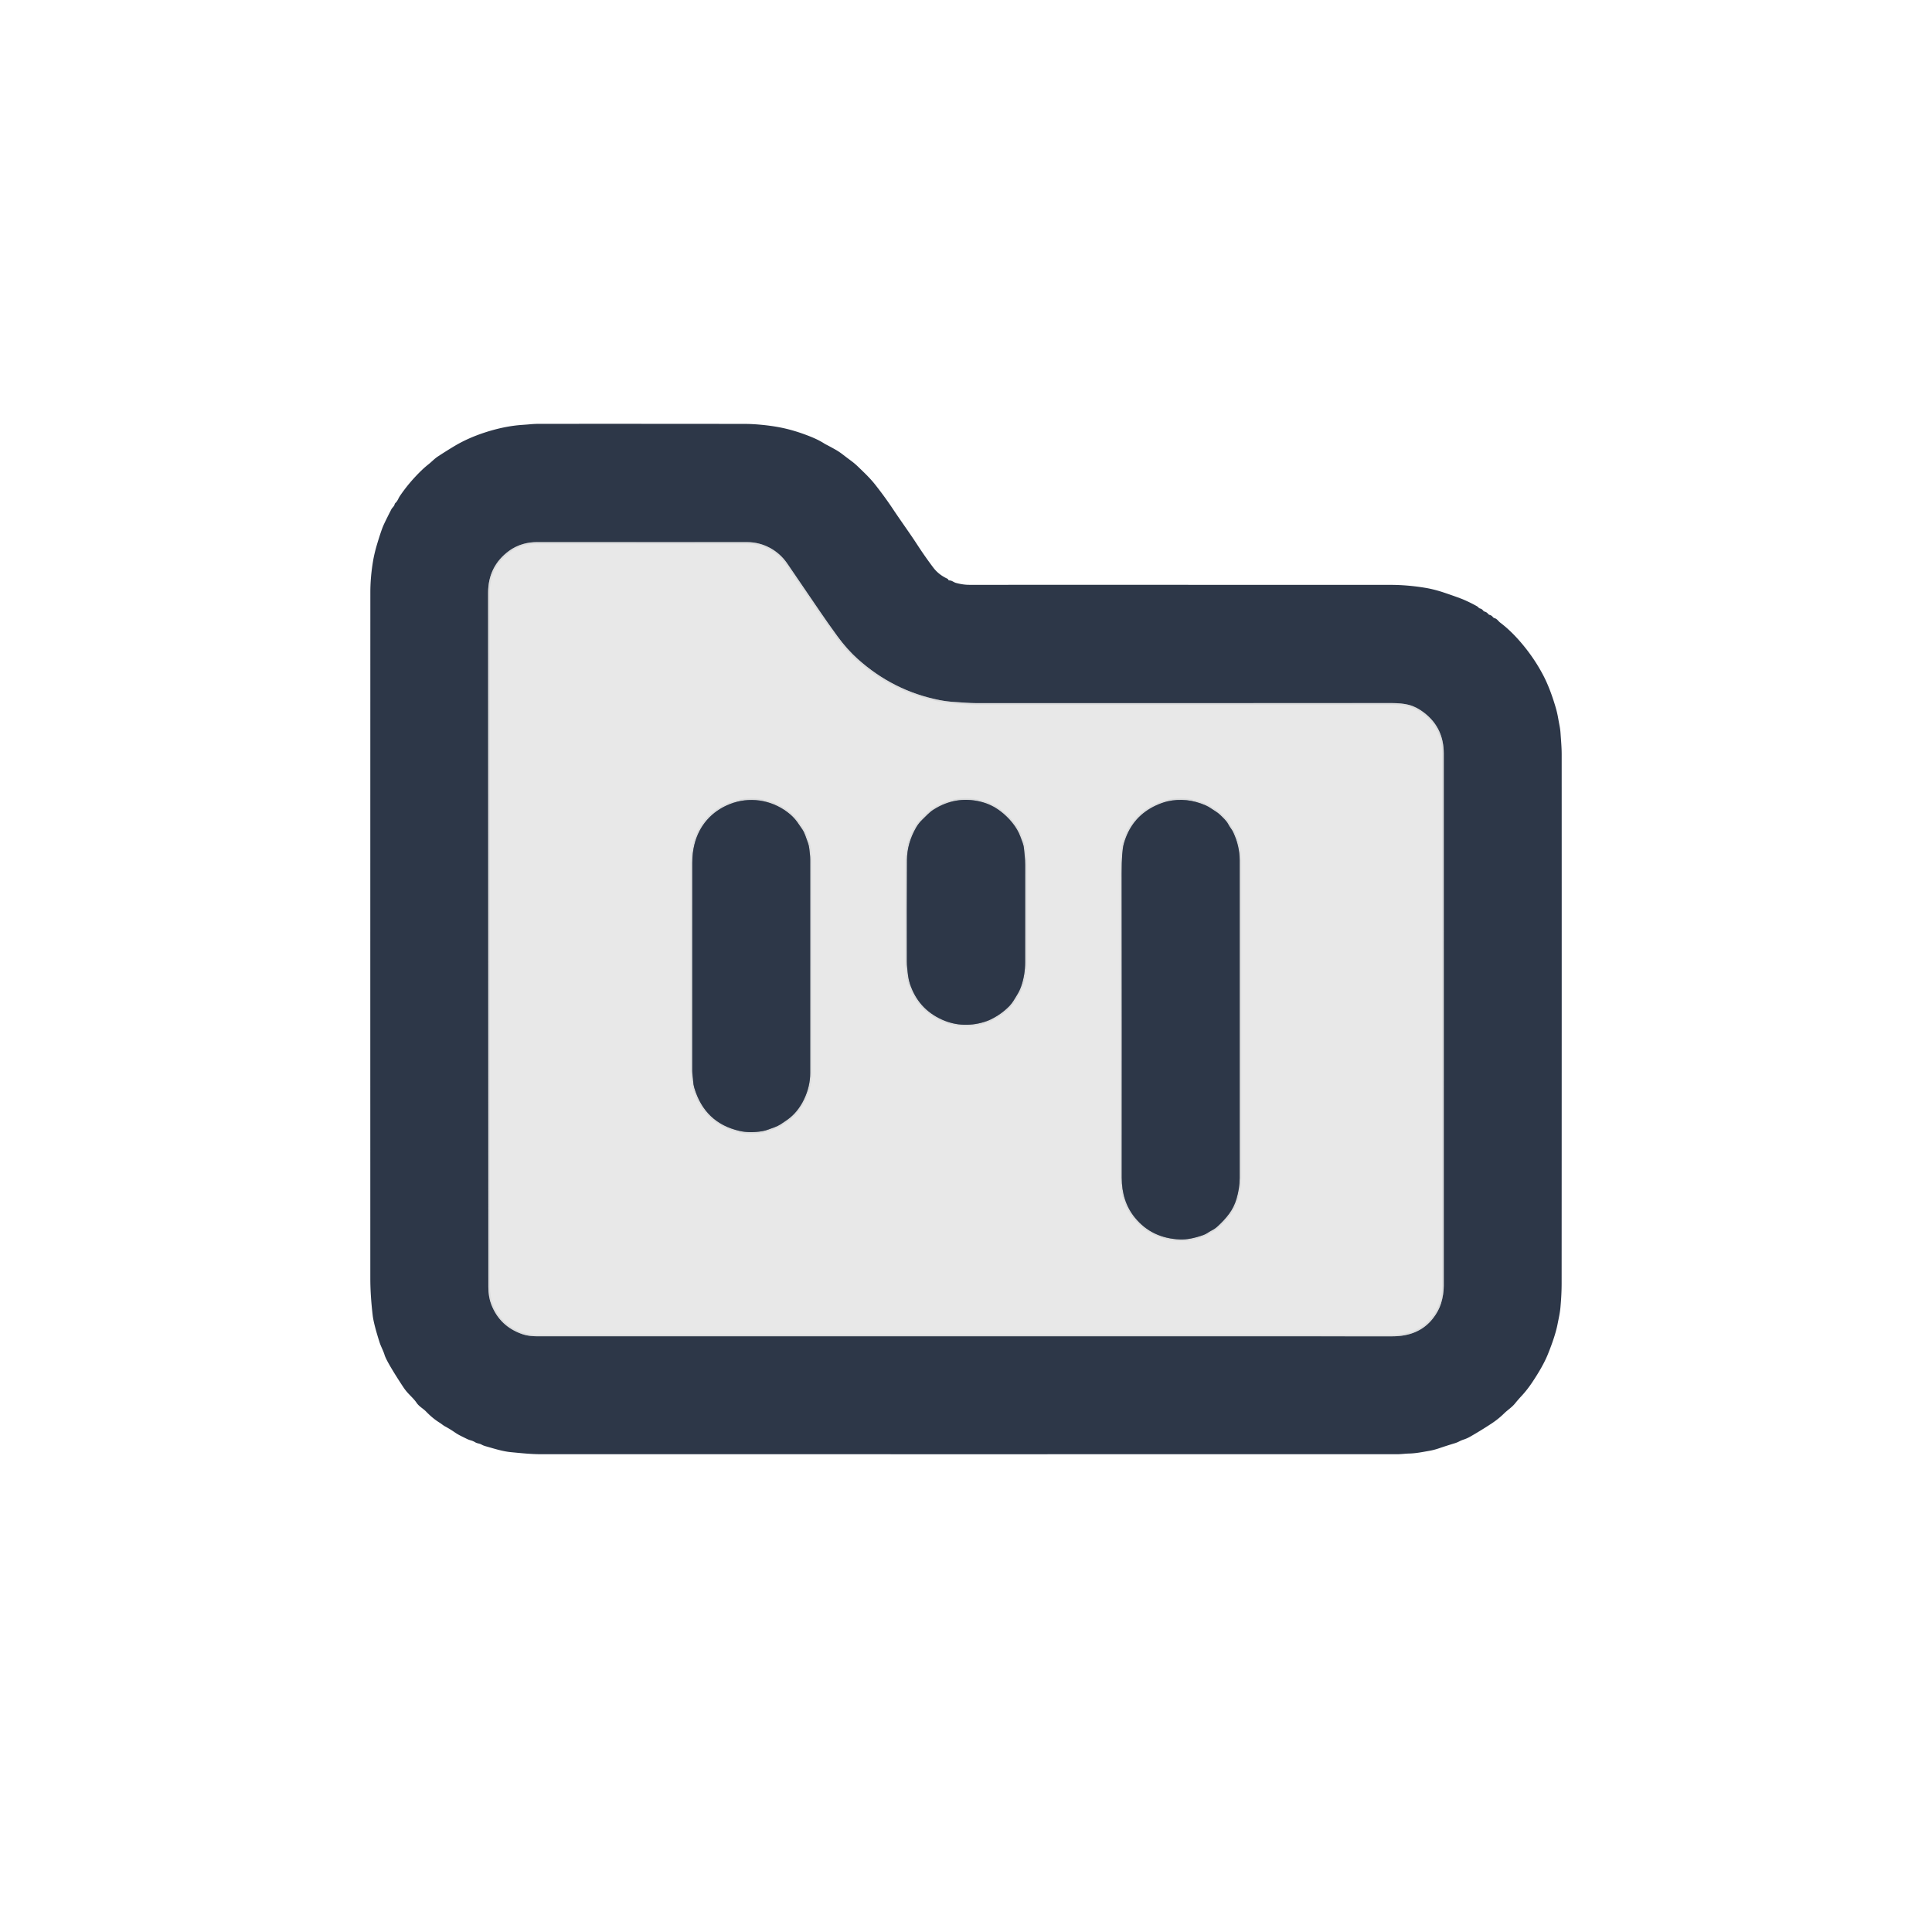 <?xml version="1.0" encoding="UTF-8" standalone="no"?>
<!DOCTYPE svg PUBLIC "-//W3C//DTD SVG 1.1//EN" "http://www.w3.org/Graphics/SVG/1.1/DTD/svg11.dtd">
<svg xmlns="http://www.w3.org/2000/svg" version="1.1" viewBox="0.00 0.00 1200.00 1200.00">
<g stroke-width="2.00" fill="none" stroke-linecap="butt">
<path stroke="#848992" stroke-opacity="0.949" vector-effect="non-scaling-stroke" d="
  M 488.97 350.02
  C 483.34 341.76 474.06 336.73 464.09 336.74
  Q 401.49 336.78 333.85 336.72
  Q 329.25 336.71 325.30 337.80
  Q 320.17 339.21 316.03 342.28
  Q 303.17 351.82 303.18 368.25
  Q 303.25 583.75 303.33 799.25
  Q 303.33 805.58 305.19 810.32
  Q 310.53 824.02 324.82 828.79
  Q 326.77 829.44 329.22 829.73
  Q 331.48 829.99 333.83 829.99
  Q 599.25 830.00 864.91 830.00
  Q 881.25 830.00 889.93 819.00
  Q 893.50 814.47 895.02 809.62
  Q 896.74 804.16 896.74 798.54
  Q 896.76 626.59 896.74 468.01
  Q 896.74 452.06 884.57 442.71
  Q 879.76 439.01 874.97 437.79
  Q 870.75 436.71 864.47 436.71
  Q 735.27 436.78 606.69 436.74
  C 602.19 436.74 597.76 436.31 593.44 436.06
  Q 588.22 435.76 583.50 434.83
  Q 554.88 429.17 532.69 409.26
  Q 526.14 403.38 520.18 395.24
  Q 514.54 387.53 509.07 379.50
  Q 498.83 364.49 488.97 350.02"
/>
<path stroke="#848992" stroke-opacity="0.949" vector-effect="non-scaling-stroke" d="
  M 499.39 682.83
  Q 503.23 674.79 503.23 666.50
  Q 503.27 599.32 503.24 533.80
  C 503.24 531.56 502.91 529.50 502.68 527.29
  Q 502.44 525.01 501.56 522.75
  C 500.56 520.17 499.94 517.59 498.38 515.22
  Q 496.74 512.74 495.17 510.55
  Q 492.78 507.23 489.12 504.46
  C 478.71 496.60 465.26 494.73 453.38 499.40
  C 441.91 503.91 434.20 512.84 431.30 524.55
  Q 430.00 529.81 430.00 535.78
  Q 430.02 600.61 429.98 665.21
  C 429.98 667.29 430.41 669.28 430.51 671.33
  Q 430.63 673.64 431.22 675.63
  Q 437.68 697.37 459.13 702.39
  Q 465.62 703.92 473.48 702.59
  Q 475.47 702.25 477.28 701.55
  C 479.92 700.52 482.45 699.88 484.93 698.28
  Q 487.10 696.87 489.04 695.49
  Q 495.57 690.82 499.39 682.83"
/>
<path stroke="#848992" stroke-opacity="0.949" vector-effect="non-scaling-stroke" d="
  M 612.99 634.19
  Q 614.31 633.71 615.52 633.11
  Q 622.24 629.78 627.10 624.72
  C 629.01 622.73 630.26 620.29 631.71 617.97
  Q 633.35 615.35 634.37 612.34
  Q 636.72 605.44 636.73 597.75
  Q 636.76 567.40 636.75 537.05
  C 636.75 533.58 636.34 530.31 635.99 526.88
  C 635.73 524.34 634.63 522.03 633.77 519.62
  C 631.61 513.59 626.61 507.88 621.66 504.05
  Q 615.84 499.54 608.88 497.89
  Q 593.39 494.22 579.77 502.91
  C 577.16 504.58 575.30 506.79 573.08 508.87
  Q 570.62 511.19 568.96 514.08
  Q 563.38 523.85 563.33 534.23
  Q 563.17 564.84 563.26 597.27
  Q 563.27 599.27 563.48 601.23
  C 563.84 604.62 564.08 607.84 565.16 611.08
  Q 570.35 626.61 584.92 633.23
  Q 591.65 636.30 598.80 636.49
  Q 606.07 636.69 612.99 634.19"
/>
<path stroke="#848992" stroke-opacity="0.949" vector-effect="non-scaling-stroke" d="
  M 723.16 498.27
  Q 719.67 499.37 716.44 501.03
  Q 702.46 508.21 698.01 524.08
  Q 696.67 528.90 696.68 542.35
  Q 696.81 641.08 696.73 731.40
  Q 696.71 746.30 704.98 756.38
  Q 715.44 769.14 732.98 769.85
  Q 739.04 770.09 747.49 767.08
  C 749.51 766.36 750.74 765.18 752.58 764.26
  Q 754.54 763.29 756.08 761.89
  Q 760.49 757.90 763.47 753.85
  Q 766.51 749.73 768.04 744.54
  Q 769.99 737.91 769.99 731.68
  Q 770.00 633.61 769.99 534.38
  Q 769.98 525.36 765.91 516.80
  C 765.13 515.15 763.87 513.81 763.03 512.17
  C 761.85 509.84 759.75 507.99 757.83 506.11
  C 756.26 504.56 754.30 503.59 752.56 502.35
  Q 750.75 501.05 748.80 500.20
  Q 736.98 495.07 725.14 497.73
  Q 724.16 497.95 723.16 498.27"
/>
</g>
<path fill="#2d3748" d="
  M 589.81 360.52
  C 591.36 360.59 592.30 361.65 593.73 362.04
  Q 598.09 363.25 602.08 363.25
  Q 734.65 363.24 863.59 363.27
  Q 874.14 363.27 885.29 365.11
  Q 890.65 366.00 896.51 367.94
  Q 902.54 369.94 908.21 372.08
  A 0.27 0.17 58.3 0 1 908.27 372.11
  Q 912.77 373.99 917.24 376.47
  Q 917.89 376.83 918.36 377.38
  Q 918.72 377.80 919.25 377.93
  Q 920.46 378.22 921.20 379.22
  Q 921.59 379.73 922.20 379.90
  Q 923.46 380.24 924.28 381.28
  Q 924.68 381.79 925.31 381.95
  Q 926.45 382.24 927.20 383.21
  Q 927.65 383.80 928.37 383.98
  C 929.85 384.35 930.64 385.84 931.82 386.73
  C 937.84 391.25 943.39 397.20 948.12 403.28
  Q 954.13 411.00 958.67 419.70
  Q 962.71 427.48 966.11 438.89
  Q 967.14 442.32 967.75 445.78
  Q 968.19 448.25 968.64 450.60
  Q 969.11 453.01 969.27 455.30
  C 969.57 459.73 969.99 464.18 969.99 468.69
  Q 970.04 633.88 969.96 797.14
  Q 969.96 804.01 969.22 812.05
  C 968.89 815.68 968.08 819.16 967.38 822.70
  Q 965.97 829.86 961.41 841.16
  Q 958.42 848.56 951.55 858.80
  Q 948.47 863.38 945.24 866.85
  Q 942.99 869.27 940.93 871.80
  C 939.01 874.16 936.43 875.75 934.26 877.87
  Q 930.68 881.39 926.33 884.25
  Q 919.70 888.60 913.16 892.33
  Q 911.12 893.49 909.12 894.13
  Q 907.70 894.58 906.28 895.33
  Q 905.04 895.98 903.53 896.44
  Q 898.39 898.00 894.05 899.48
  Q 890.69 900.64 887.49 901.19
  C 883.49 901.88 879.39 902.72 875.38 902.81
  C 872.85 902.87 870.28 903.24 867.77 903.24
  Q 601.86 903.26 336.04 903.24
  C 329.86 903.24 323.58 902.56 317.39 901.97
  C 312.16 901.48 306.89 899.75 301.71 898.30
  Q 300.22 897.89 299.05 897.23
  C 297.75 896.50 296.46 896.61 295.23 895.86
  Q 293.88 895.04 292.44 894.64
  Q 291.01 894.26 289.59 893.53
  C 287.23 892.34 284.86 891.31 282.69 889.80
  Q 279.59 887.66 276.33 885.90
  C 275.19 885.28 274.24 884.40 273.08 883.68
  Q 268.76 881.01 264.65 876.75
  C 262.81 874.84 260.32 873.63 258.79 871.36
  C 257.29 869.13 255.24 867.29 253.43 865.32
  Q 251.82 863.57 250.42 861.45
  Q 246.40 855.37 243.38 850.32
  Q 239.63 844.08 238.87 841.59
  C 238.03 838.81 236.60 836.40 235.72 833.63
  Q 232.09 822.23 231.48 816.95
  Q 230.77 810.95 230.40 805.33
  Q 230.01 799.55 230.01 793.68
  Q 229.98 576.77 230.03 367.81
  Q 230.03 358.65 231.66 348.77
  Q 232.49 343.72 234.27 337.81
  Q 236.44 330.58 237.84 327.09
  Q 238.78 324.76 243.01 316.48
  C 243.65 315.22 244.82 314.54 245.11 313.25
  A 1.64 1.62 76.4 0 1 245.64 312.37
  C 246.95 311.23 247.47 309.43 248.28 308.23
  Q 253.94 299.83 261.59 292.38
  Q 263.78 290.25 266.11 288.41
  C 268.16 286.80 269.83 284.92 272.07 283.46
  Q 277.34 280.02 282.13 277.14
  Q 290.61 272.06 301.17 268.62
  Q 313.27 264.68 324.29 263.91
  Q 327.25 263.71 329.61 263.49
  Q 332.21 263.26 334.98 263.26
  Q 398.99 263.22 462.61 263.30
  Q 467.50 263.30 473.67 263.92
  Q 479.17 264.47 484.14 265.41
  Q 493.25 267.13 503.24 271.12
  Q 508.53 273.23 512.15 275.59
  A 4.42 3.57 22.5 0 0 512.69 275.90
  Q 516.07 277.64 519.17 279.41
  Q 521.29 280.62 523.62 282.42
  Q 526.00 284.26 528.34 285.99
  Q 530.88 287.86 532.88 289.80
  C 536.57 293.36 540.32 296.87 543.52 300.92
  Q 549.77 308.85 554.79 316.42
  C 559.71 323.83 565.02 331.07 569.81 338.45
  Q 574.45 345.59 579.63 352.47
  Q 583.02 356.98 588.54 359.49
  A 0.64 0.62 -86.2 0 1 588.89 359.90
  Q 588.98 360.19 589.21 360.34
  Q 589.48 360.51 589.81 360.52
  Z
  M 488.97 350.02
  C 483.34 341.76 474.06 336.73 464.09 336.74
  Q 401.49 336.78 333.85 336.72
  Q 329.25 336.71 325.30 337.80
  Q 320.17 339.21 316.03 342.28
  Q 303.17 351.82 303.18 368.25
  Q 303.25 583.75 303.33 799.25
  Q 303.33 805.58 305.19 810.32
  Q 310.53 824.02 324.82 828.79
  Q 326.77 829.44 329.22 829.73
  Q 331.48 829.99 333.83 829.99
  Q 599.25 830.00 864.91 830.00
  Q 881.25 830.00 889.93 819.00
  Q 893.50 814.47 895.02 809.62
  Q 896.74 804.16 896.74 798.54
  Q 896.76 626.59 896.74 468.01
  Q 896.74 452.06 884.57 442.71
  Q 879.76 439.01 874.97 437.79
  Q 870.75 436.71 864.47 436.71
  Q 735.27 436.78 606.69 436.74
  C 602.19 436.74 597.76 436.31 593.44 436.06
  Q 588.22 435.76 583.50 434.83
  Q 554.88 429.17 532.69 409.26
  Q 526.14 403.38 520.18 395.24
  Q 514.54 387.53 509.07 379.50
  Q 498.83 364.49 488.97 350.02
  Z"
/>
<path fill="#e5e5e5" fill-opacity="0.898" d="
  M 464.09 336.74
  C 474.06 336.73 483.34 341.76 488.97 350.02
  Q 498.83 364.49 509.07 379.50
  Q 514.54 387.53 520.18 395.24
  Q 526.14 403.38 532.69 409.26
  Q 554.88 429.17 583.50 434.83
  Q 588.22 435.76 593.44 436.06
  C 597.76 436.31 602.19 436.74 606.69 436.74
  Q 735.27 436.78 864.47 436.71
  Q 870.75 436.71 874.97 437.79
  Q 879.76 439.01 884.57 442.71
  Q 896.74 452.06 896.74 468.01
  Q 896.76 626.59 896.74 798.54
  Q 896.74 804.16 895.02 809.62
  Q 893.50 814.47 889.93 819.00
  Q 881.25 830.00 864.91 830.00
  Q 599.25 830.00 333.83 829.99
  Q 331.48 829.99 329.22 829.73
  Q 326.77 829.44 324.82 828.79
  Q 310.53 824.02 305.19 810.32
  Q 303.33 805.58 303.33 799.25
  Q 303.25 583.75 303.18 368.25
  Q 303.17 351.82 316.03 342.28
  Q 320.17 339.21 325.30 337.80
  Q 329.25 336.71 333.85 336.72
  Q 401.49 336.78 464.09 336.74
  Z
  M 499.39 682.83
  Q 503.23 674.79 503.23 666.50
  Q 503.27 599.32 503.24 533.80
  C 503.24 531.56 502.91 529.50 502.68 527.29
  Q 502.44 525.01 501.56 522.75
  C 500.56 520.17 499.94 517.59 498.38 515.22
  Q 496.74 512.74 495.17 510.55
  Q 492.78 507.23 489.12 504.46
  C 478.71 496.60 465.26 494.73 453.38 499.40
  C 441.91 503.91 434.20 512.84 431.30 524.55
  Q 430.00 529.81 430.00 535.78
  Q 430.02 600.61 429.98 665.21
  C 429.98 667.29 430.41 669.28 430.51 671.33
  Q 430.63 673.64 431.22 675.63
  Q 437.68 697.37 459.13 702.39
  Q 465.62 703.92 473.48 702.59
  Q 475.47 702.25 477.28 701.55
  C 479.92 700.52 482.45 699.88 484.93 698.28
  Q 487.10 696.87 489.04 695.49
  Q 495.57 690.82 499.39 682.83
  Z
  M 612.99 634.19
  Q 614.31 633.71 615.52 633.11
  Q 622.24 629.78 627.10 624.72
  C 629.01 622.73 630.26 620.29 631.71 617.97
  Q 633.35 615.35 634.37 612.34
  Q 636.72 605.44 636.73 597.75
  Q 636.76 567.40 636.75 537.05
  C 636.75 533.58 636.34 530.31 635.99 526.88
  C 635.73 524.34 634.63 522.03 633.77 519.62
  C 631.61 513.59 626.61 507.88 621.66 504.05
  Q 615.84 499.54 608.88 497.89
  Q 593.39 494.22 579.77 502.91
  C 577.16 504.58 575.30 506.79 573.08 508.87
  Q 570.62 511.19 568.96 514.08
  Q 563.38 523.85 563.33 534.23
  Q 563.17 564.84 563.26 597.27
  Q 563.27 599.27 563.48 601.23
  C 563.84 604.62 564.08 607.84 565.16 611.08
  Q 570.35 626.61 584.92 633.23
  Q 591.65 636.30 598.80 636.49
  Q 606.07 636.69 612.99 634.19
  Z
  M 723.16 498.27
  Q 719.67 499.37 716.44 501.03
  Q 702.46 508.21 698.01 524.08
  Q 696.67 528.90 696.68 542.35
  Q 696.81 641.08 696.73 731.40
  Q 696.71 746.30 704.98 756.38
  Q 715.44 769.14 732.98 769.85
  Q 739.04 770.09 747.49 767.08
  C 749.51 766.36 750.74 765.18 752.58 764.26
  Q 754.54 763.29 756.08 761.89
  Q 760.49 757.90 763.47 753.85
  Q 766.51 749.73 768.04 744.54
  Q 769.99 737.91 769.99 731.68
  Q 770.00 633.61 769.99 534.38
  Q 769.98 525.36 765.91 516.80
  C 765.13 515.15 763.87 513.81 763.03 512.17
  C 761.85 509.84 759.75 507.99 757.83 506.11
  C 756.26 504.56 754.30 503.59 752.56 502.35
  Q 750.75 501.05 748.80 500.20
  Q 736.98 495.07 725.14 497.73
  Q 724.16 497.95 723.16 498.27
  Z"
/>
<path fill="#2d3748" d="
  M 499.39 682.83
  Q 495.57 690.82 489.04 695.49
  Q 487.10 696.87 484.93 698.28
  C 482.45 699.88 479.92 700.52 477.28 701.55
  Q 475.47 702.25 473.48 702.59
  Q 465.62 703.92 459.13 702.39
  Q 437.68 697.37 431.22 675.63
  Q 430.63 673.64 430.51 671.33
  C 430.41 669.28 429.98 667.29 429.98 665.21
  Q 430.02 600.61 430.00 535.78
  Q 430.00 529.81 431.30 524.55
  C 434.20 512.84 441.91 503.91 453.38 499.40
  C 465.26 494.73 478.71 496.60 489.12 504.46
  Q 492.78 507.23 495.17 510.55
  Q 496.74 512.74 498.38 515.22
  C 499.94 517.59 500.56 520.17 501.56 522.75
  Q 502.44 525.01 502.68 527.29
  C 502.91 529.50 503.24 531.56 503.24 533.80
  Q 503.27 599.32 503.23 666.50
  Q 503.23 674.79 499.39 682.83
  Z"
/>
<path fill="#2d3748" d="
  M 612.99 634.19
  Q 606.07 636.69 598.80 636.49
  Q 591.65 636.30 584.92 633.23
  Q 570.35 626.61 565.16 611.08
  C 564.08 607.84 563.84 604.62 563.48 601.23
  Q 563.27 599.27 563.26 597.27
  Q 563.17 564.84 563.33 534.23
  Q 563.38 523.85 568.96 514.08
  Q 570.62 511.19 573.08 508.87
  C 575.30 506.79 577.16 504.58 579.77 502.91
  Q 593.39 494.22 608.88 497.89
  Q 615.84 499.54 621.66 504.05
  C 626.61 507.88 631.61 513.59 633.77 519.62
  C 634.63 522.03 635.73 524.34 635.99 526.88
  C 636.34 530.31 636.75 533.58 636.75 537.05
  Q 636.76 567.40 636.73 597.75
  Q 636.72 605.44 634.37 612.34
  Q 633.35 615.35 631.71 617.97
  C 630.26 620.29 629.01 622.73 627.10 624.72
  Q 622.24 629.78 615.52 633.11
  Q 614.31 633.71 612.99 634.19
  Z"
/>
<path fill="#2d3748" d="
  M 723.16 498.27
  Q 724.16 497.95 725.14 497.73
  Q 736.98 495.07 748.80 500.20
  Q 750.75 501.05 752.56 502.35
  C 754.30 503.59 756.26 504.56 757.83 506.11
  C 759.75 507.99 761.85 509.84 763.03 512.17
  C 763.87 513.81 765.13 515.15 765.91 516.80
  Q 769.98 525.36 769.99 534.38
  Q 770.00 633.61 769.99 731.68
  Q 769.99 737.91 768.04 744.54
  Q 766.51 749.73 763.47 753.85
  Q 760.49 757.90 756.08 761.89
  Q 754.54 763.29 752.58 764.26
  C 750.74 765.18 749.51 766.36 747.49 767.08
  Q 739.04 770.09 732.98 769.85
  Q 715.44 769.14 704.98 756.38
  Q 696.71 746.30 696.73 731.40
  Q 696.81 641.08 696.68 542.35
  Q 696.67 528.90 698.01 524.08
  Q 702.46 508.21 716.44 501.03
  Q 719.67 499.37 723.16 498.27
  Z"
/>
</svg>
